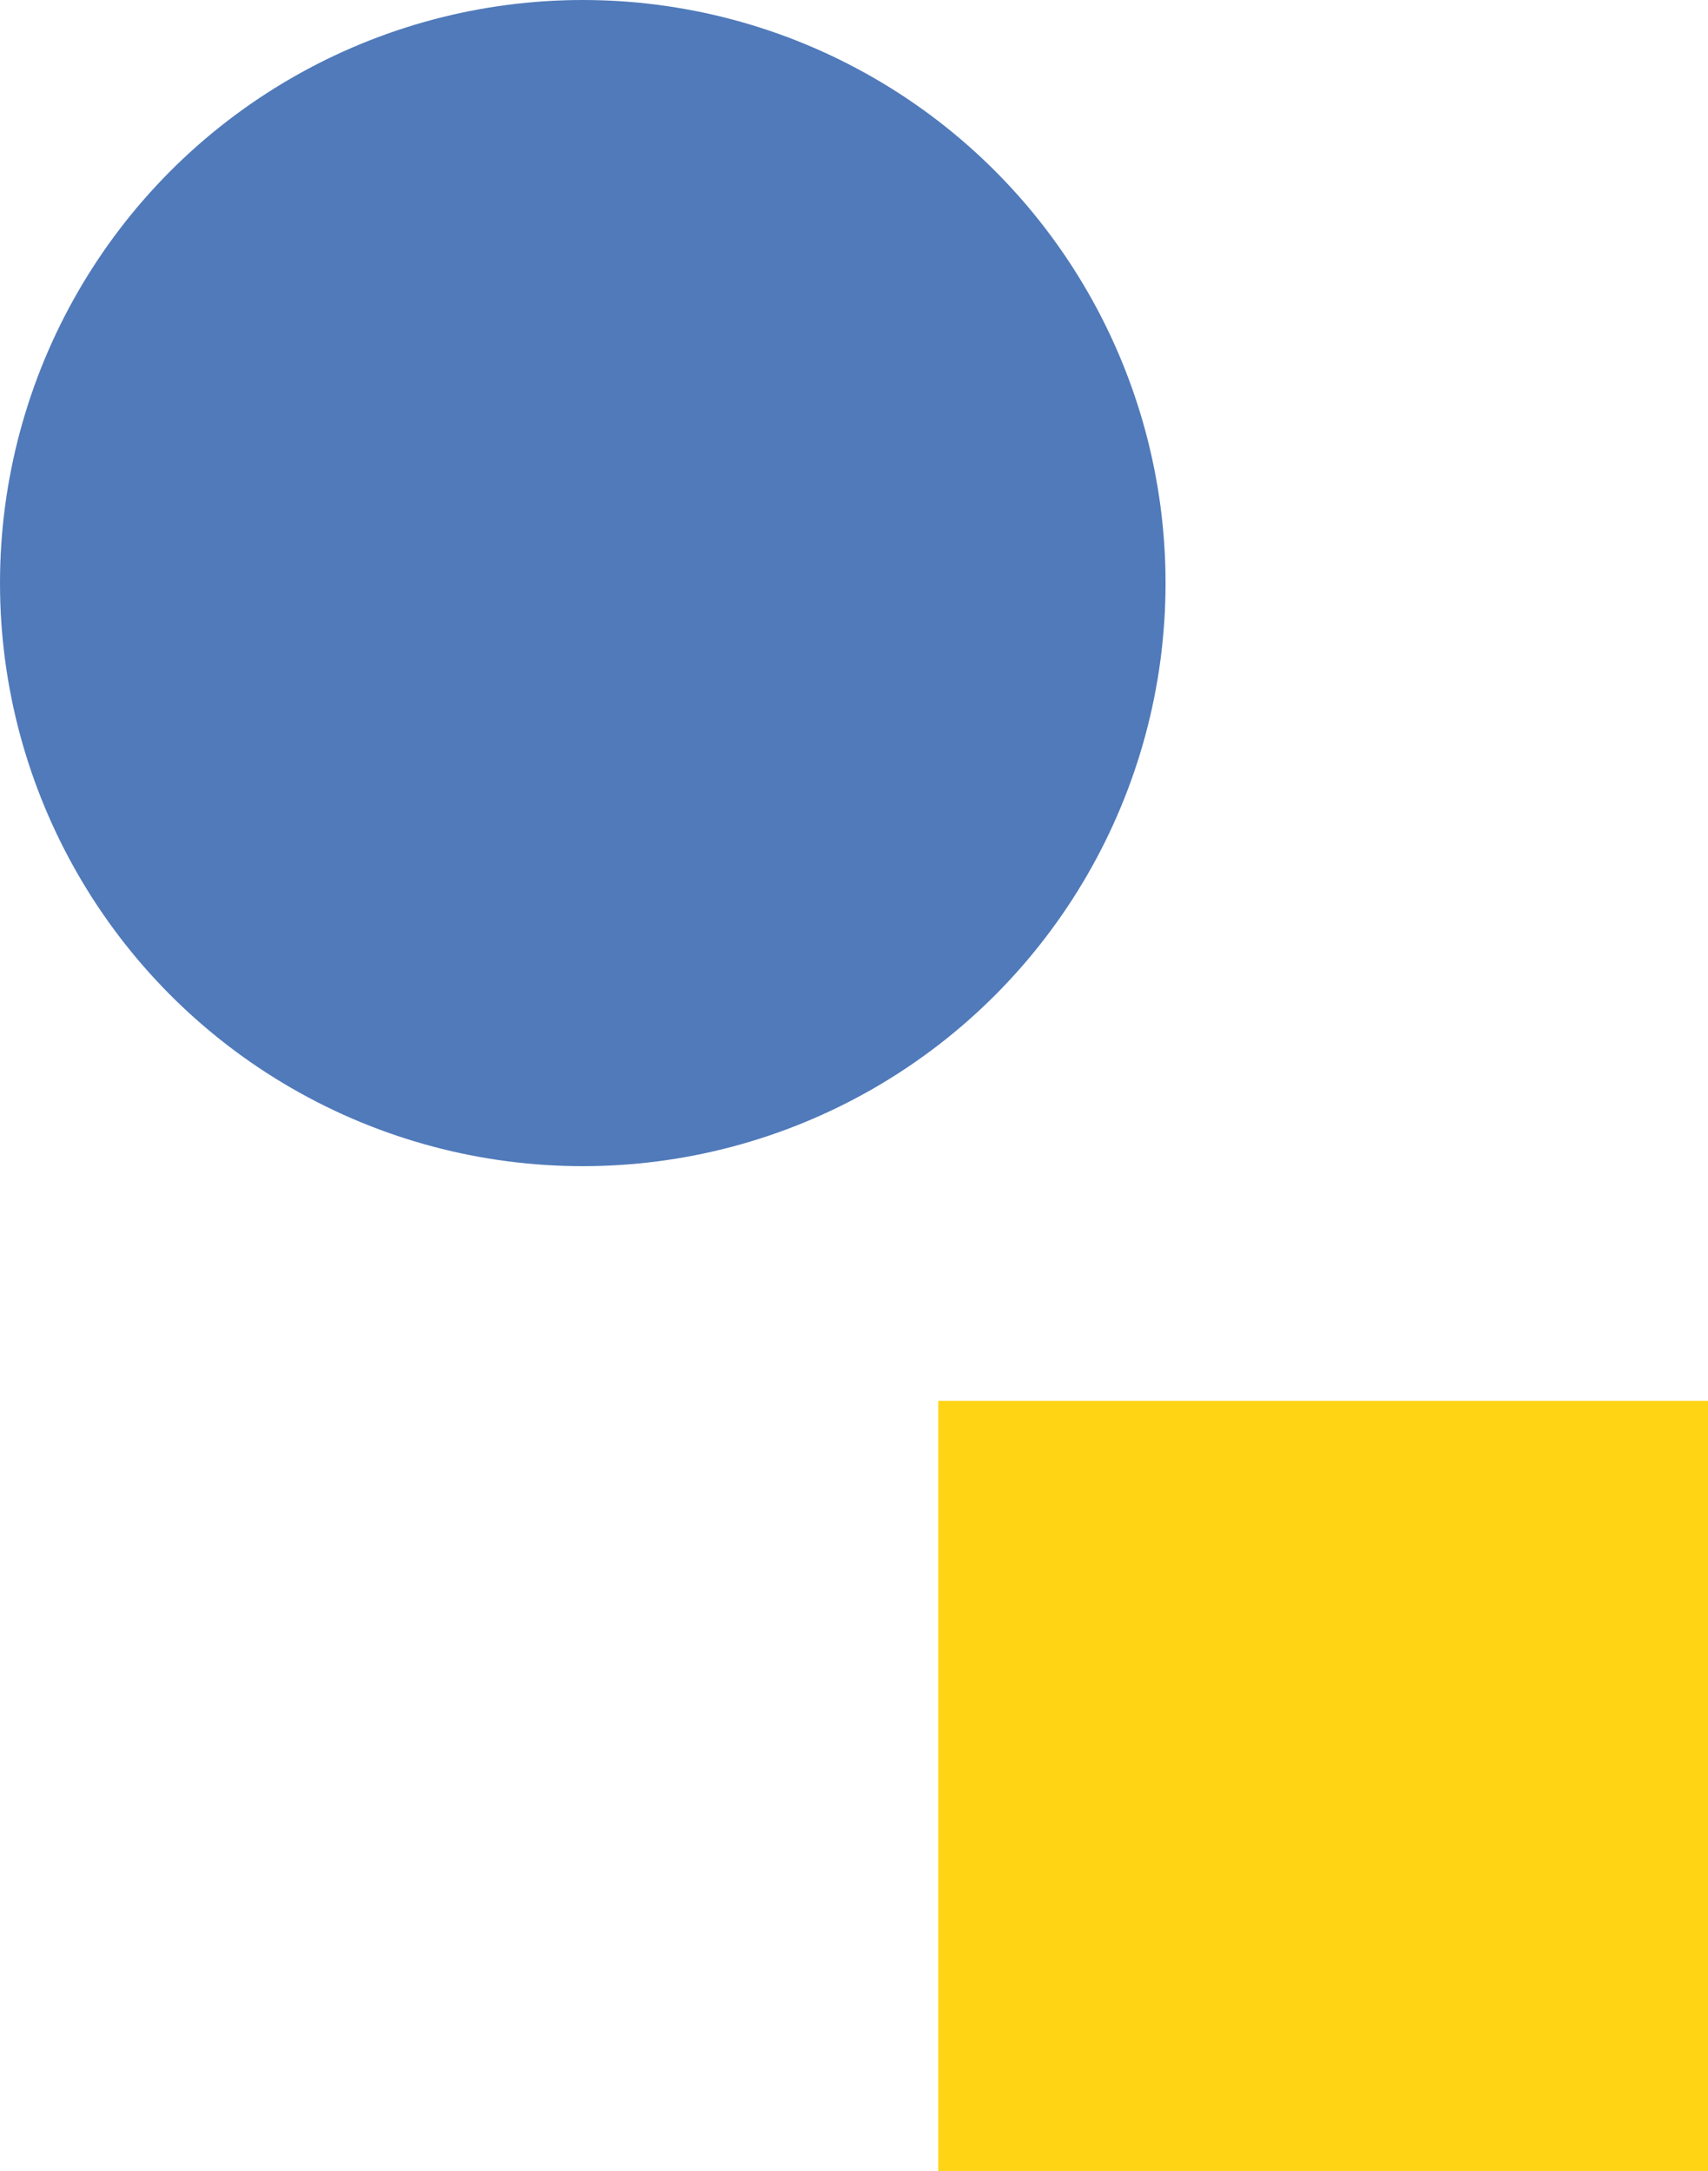 <svg xmlns="http://www.w3.org/2000/svg" width="233" height="296" viewBox="0 0 233 296">
  <g id="Group_88659" data-name="Group 88659" transform="translate(-1407.752 -1541)">
    <circle id="Ellipse_312" data-name="Ellipse 312" cx="79.5" cy="79.5" r="79.5" transform="translate(1407.752 1541)" fill="#507aba"/>
    <rect id="Rectangle_22507" data-name="Rectangle 22507" width="105" height="105" transform="translate(1535.752 1732)" fill="#ffd414"/>
  </g>
</svg>

